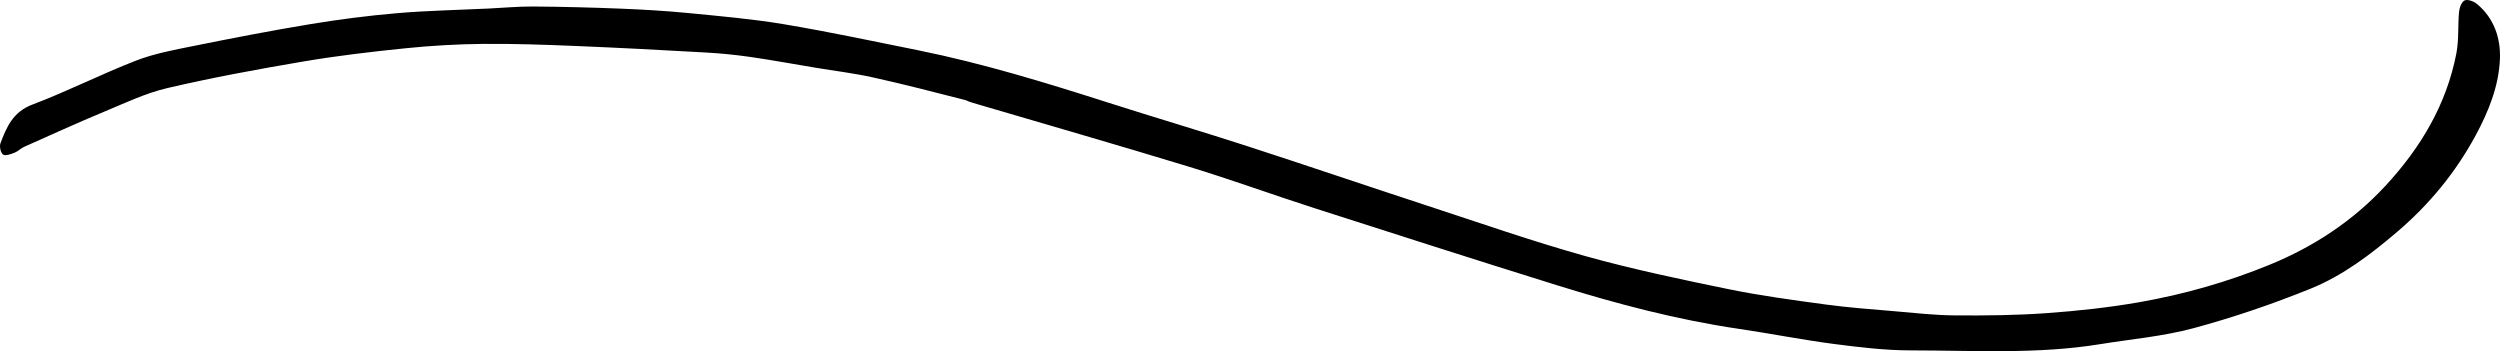 <?xml version="1.0" encoding="UTF-8"?>
<!DOCTYPE svg PUBLIC '-//W3C//DTD SVG 1.0//EN'
          'http://www.w3.org/TR/2001/REC-SVG-20010904/DTD/svg10.dtd'>
<svg fill="none" height="160.098" stroke="#000" stroke-linecap="round" stroke-linejoin="round" style="fill: none;" viewBox="0 0 1139.709 160.098" width="1139.709" xmlns="http://www.w3.org/2000/svg" xmlns:xlink="http://www.w3.org/1999/xlink"
><path class="selected" d="M440.199 45.65 C425.865 41.983 411.83 38.346 397.68 35.232 C389.2 33.366 380.538 32.324 371.96 30.898 C361.983 29.24 352.032 27.405 342.025 25.957 C335.345 24.991 328.6 24.327 321.86 23.945 C301.95 22.819 282.033 21.763 262.108 20.947 C248.09 20.372 234.051 19.87 220.028 20.013 C208.299 20.132 196.538 20.815 184.868 22.003 C169.322 23.586 153.767 25.411 138.366 28.02 C117.609 31.537 96.87 35.359 76.375 40.133 C66.414 42.453 56.927 46.996 47.404 50.96 C35.179 56.048 23.121 61.541 11.024 66.933 C9.47 67.625 8.21 69.013 6.637 69.616 C4.951 70.263 2.472 71.204 1.41 70.47 C0.298 69.701 -0.349 66.787 0.198 65.338 C3.011 57.884 5.936 51.005 14.76 47.678 C30.734 41.654 46.025 33.828 61.95 27.656 C70.303 24.418 79.328 22.753 88.169 20.972 C105.905 17.398 123.676 13.945 141.525 10.996 C154.586 8.839 167.757 7.145 180.945 6.016 C194.79 4.831 208.714 4.568 222.604 3.9 C229.465 3.57 236.329 2.915 243.188 2.968 C256.55 3.07 269.917 3.412 283.269 3.951 C293.503 4.364 303.744 4.968 313.935 5.964 C328.434 7.381 342.991 8.638 357.343 11.043 C377.784 14.468 398.081 18.777 418.404 22.883 C447.973 28.856 476.759 37.69 505.456 46.866 C526.219 53.505 547.136 59.666 567.873 66.387 C595.627 75.382 623.246 84.797 650.974 93.875 C674.758 101.661 698.415 109.936 722.497 116.677 C743.974 122.689 765.879 127.274 787.742 131.769 C802.466 134.795 817.416 136.796 832.324 138.822 C842.686 140.23 853.142 140.984 863.57 141.875 C872.783 142.662 882.011 143.719 891.239 143.787 C905.154 143.889 919.111 143.751 932.982 142.757 C947.17 141.739 961.389 140.21 975.391 137.748 C995.737 134.169 1015.576 128.525 1034.772 120.659 C1054.887 112.415 1072.636 100.713 1087.382 84.829 C1103.411 67.564 1115.297 47.789 1119.819 24.335 C1121.014 18.14 1120.446 11.621 1121.054 5.286 C1121.233 3.428 1122.28 0.725 1123.647 0.167 C1125.073 -0.416 1127.776 0.625 1129.211 1.813 C1136.999 8.26 1140.043 17.4 1139.68 26.799 C1139.203 39.157 1134.534 50.744 1128.663 61.627 C1119.513 78.584 1107.513 93.19 1092.782 105.74 C1080.697 116.037 1068.052 125.638 1053.443 131.564 C1036.028 138.628 1018.105 144.724 999.965 149.623 C986.144 153.355 971.645 154.583 957.442 156.897 C928.821 161.56 899.96 159.761 871.191 159.737 C859.439 159.727 847.633 158.321 835.95 156.793 C821.526 154.908 807.231 152.053 792.833 149.939 C764.48 145.774 736.879 138.479 709.593 129.974 C672.712 118.479 635.922 106.691 599.145 94.867 C580.042 88.725 561.171 81.841 541.982 75.988 C509.252 66.004 476.355 56.568 443.53 46.897 C442.495 46.592 441.475 46.234 440.199 45.65 z" fill="#000" stroke="none"
/></svg
>
